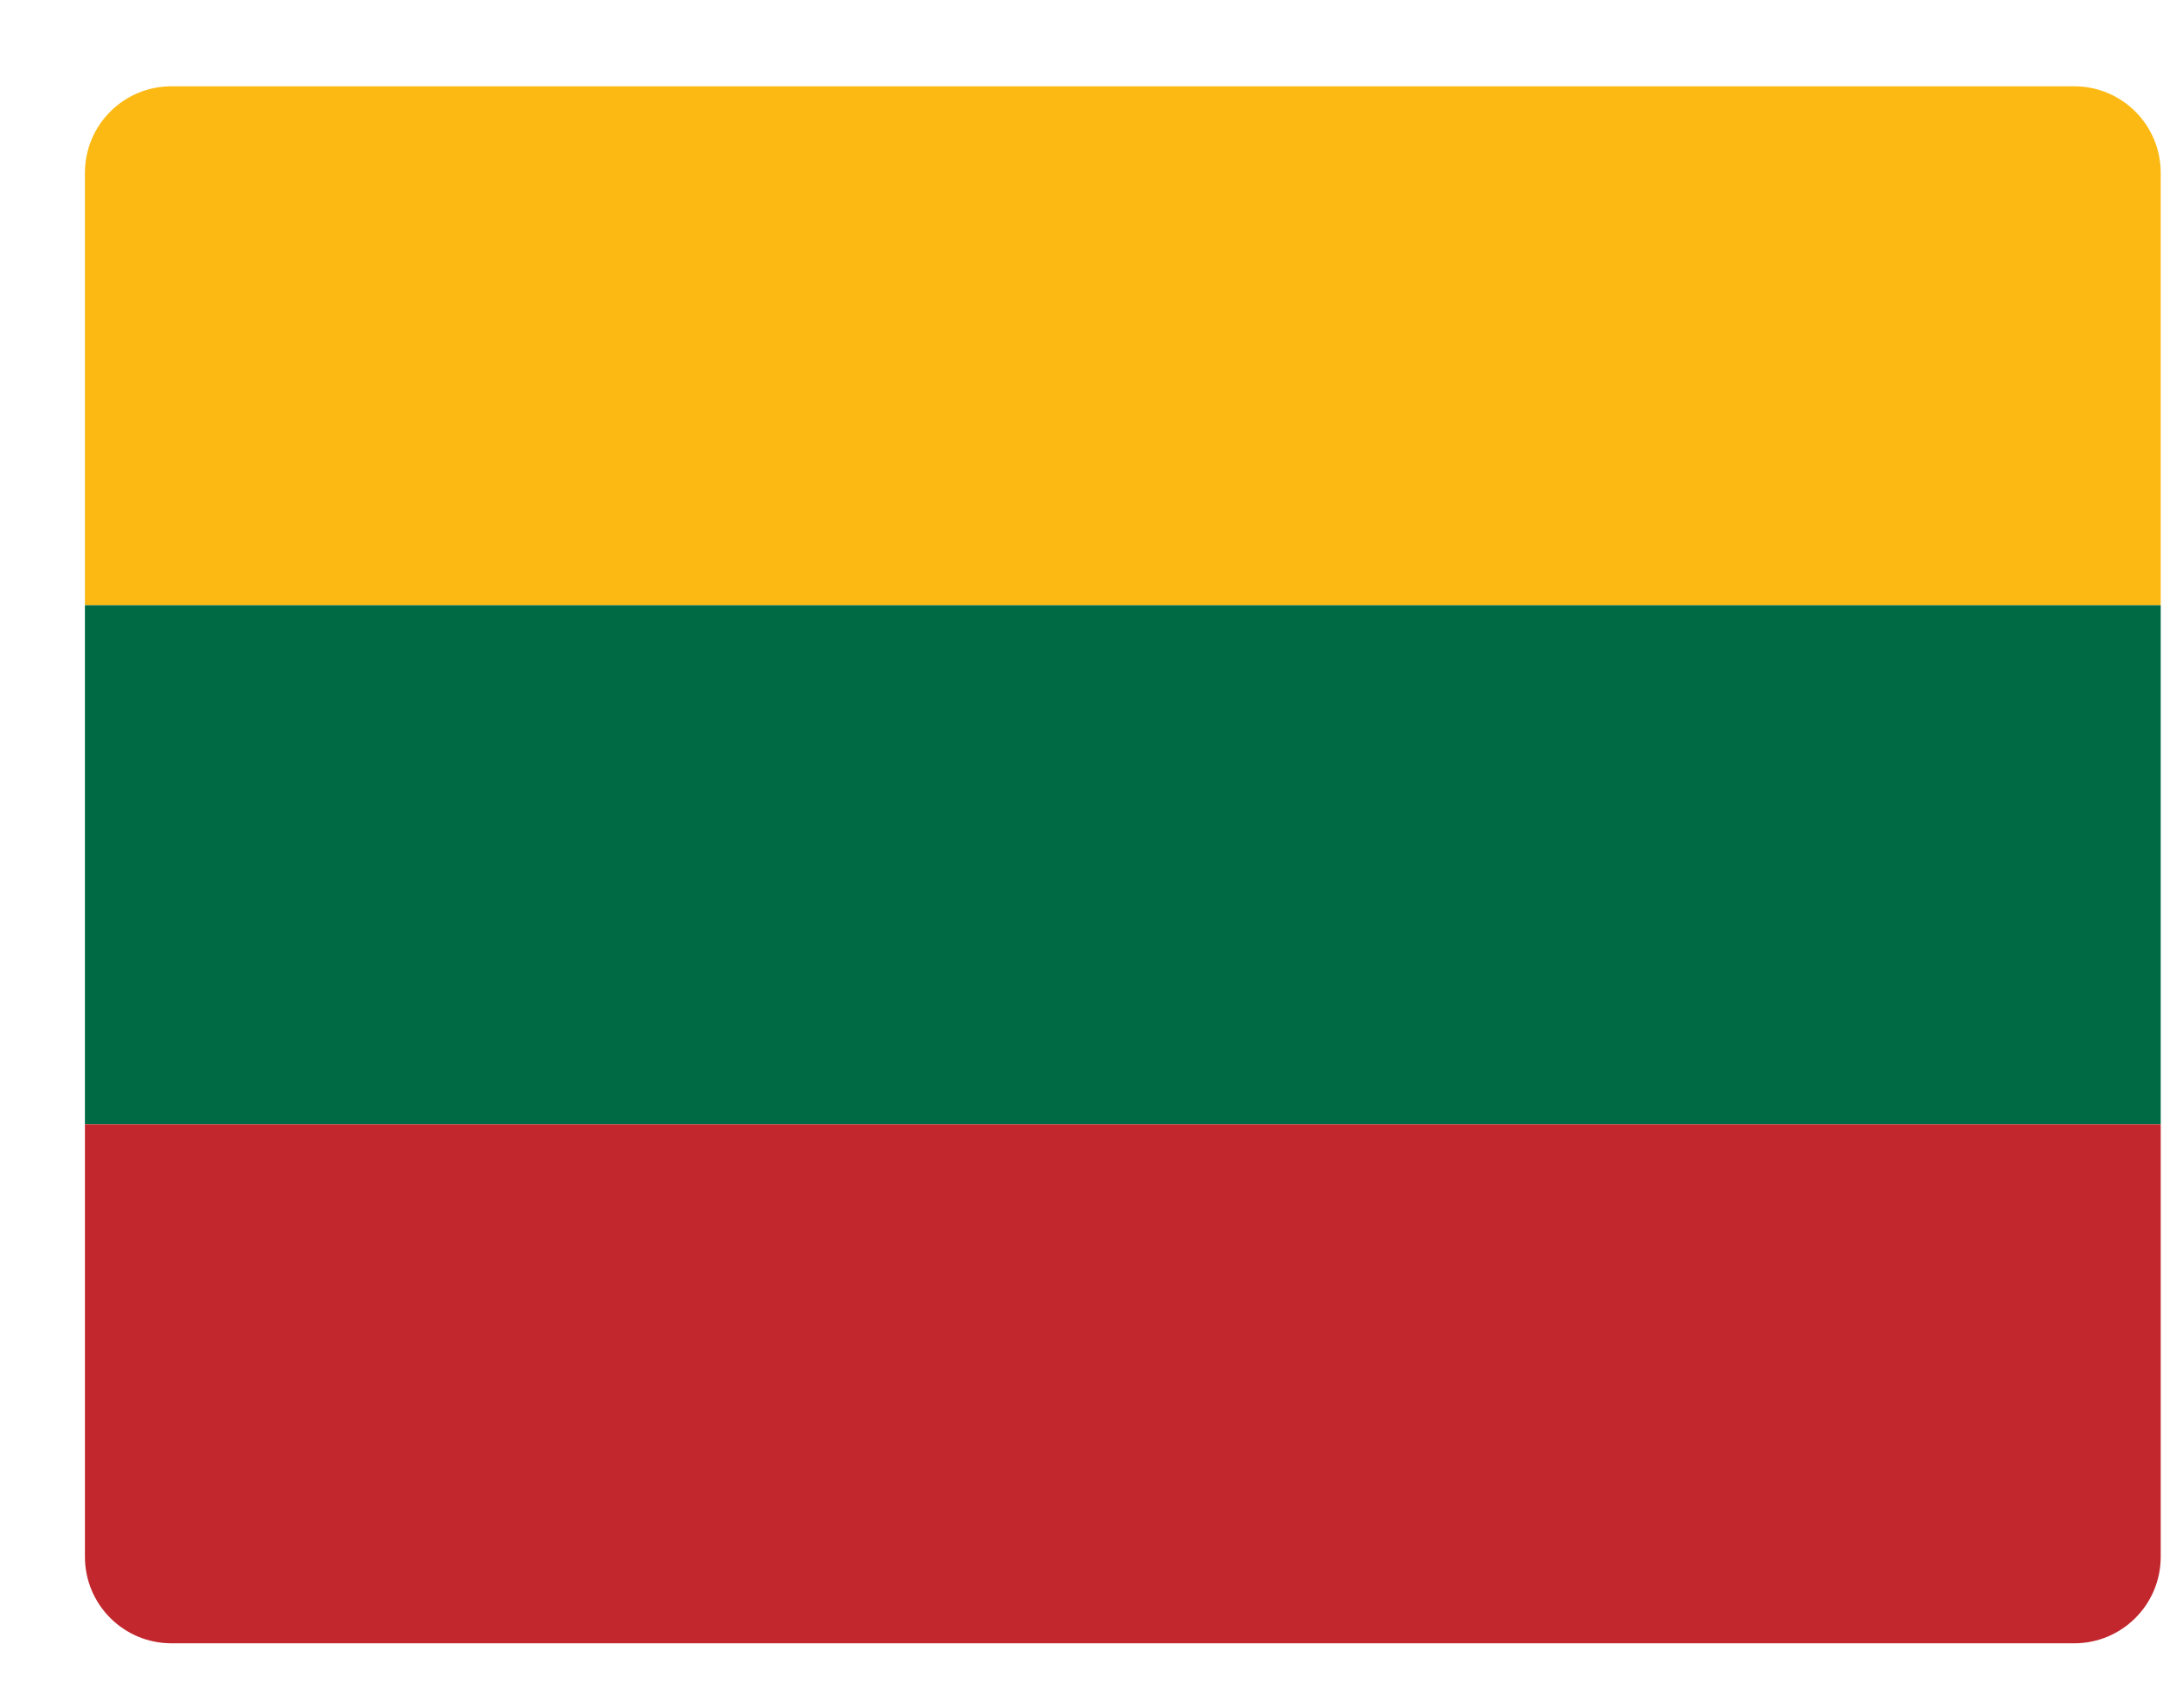 <svg width="19" height="15" viewBox="0 0 19 15" fill="none" xmlns="http://www.w3.org/2000/svg">
<path d="M18.98 5.316H0.746V1.518C0.746 1.098 1.086 0.758 1.506 0.758H18.221C18.64 0.758 18.98 1.098 18.98 1.518V5.316Z" fill="#FCB913"/>
<path d="M18.98 5.316H0.746V9.875H18.98V5.316Z" fill="#006A44"/>
<path d="M18.98 13.674C18.98 14.094 18.64 14.434 18.221 14.434H1.506C1.086 14.434 0.746 14.094 0.746 13.674V9.875H18.98V13.674Z" fill="#C2272D"/>
</svg>
